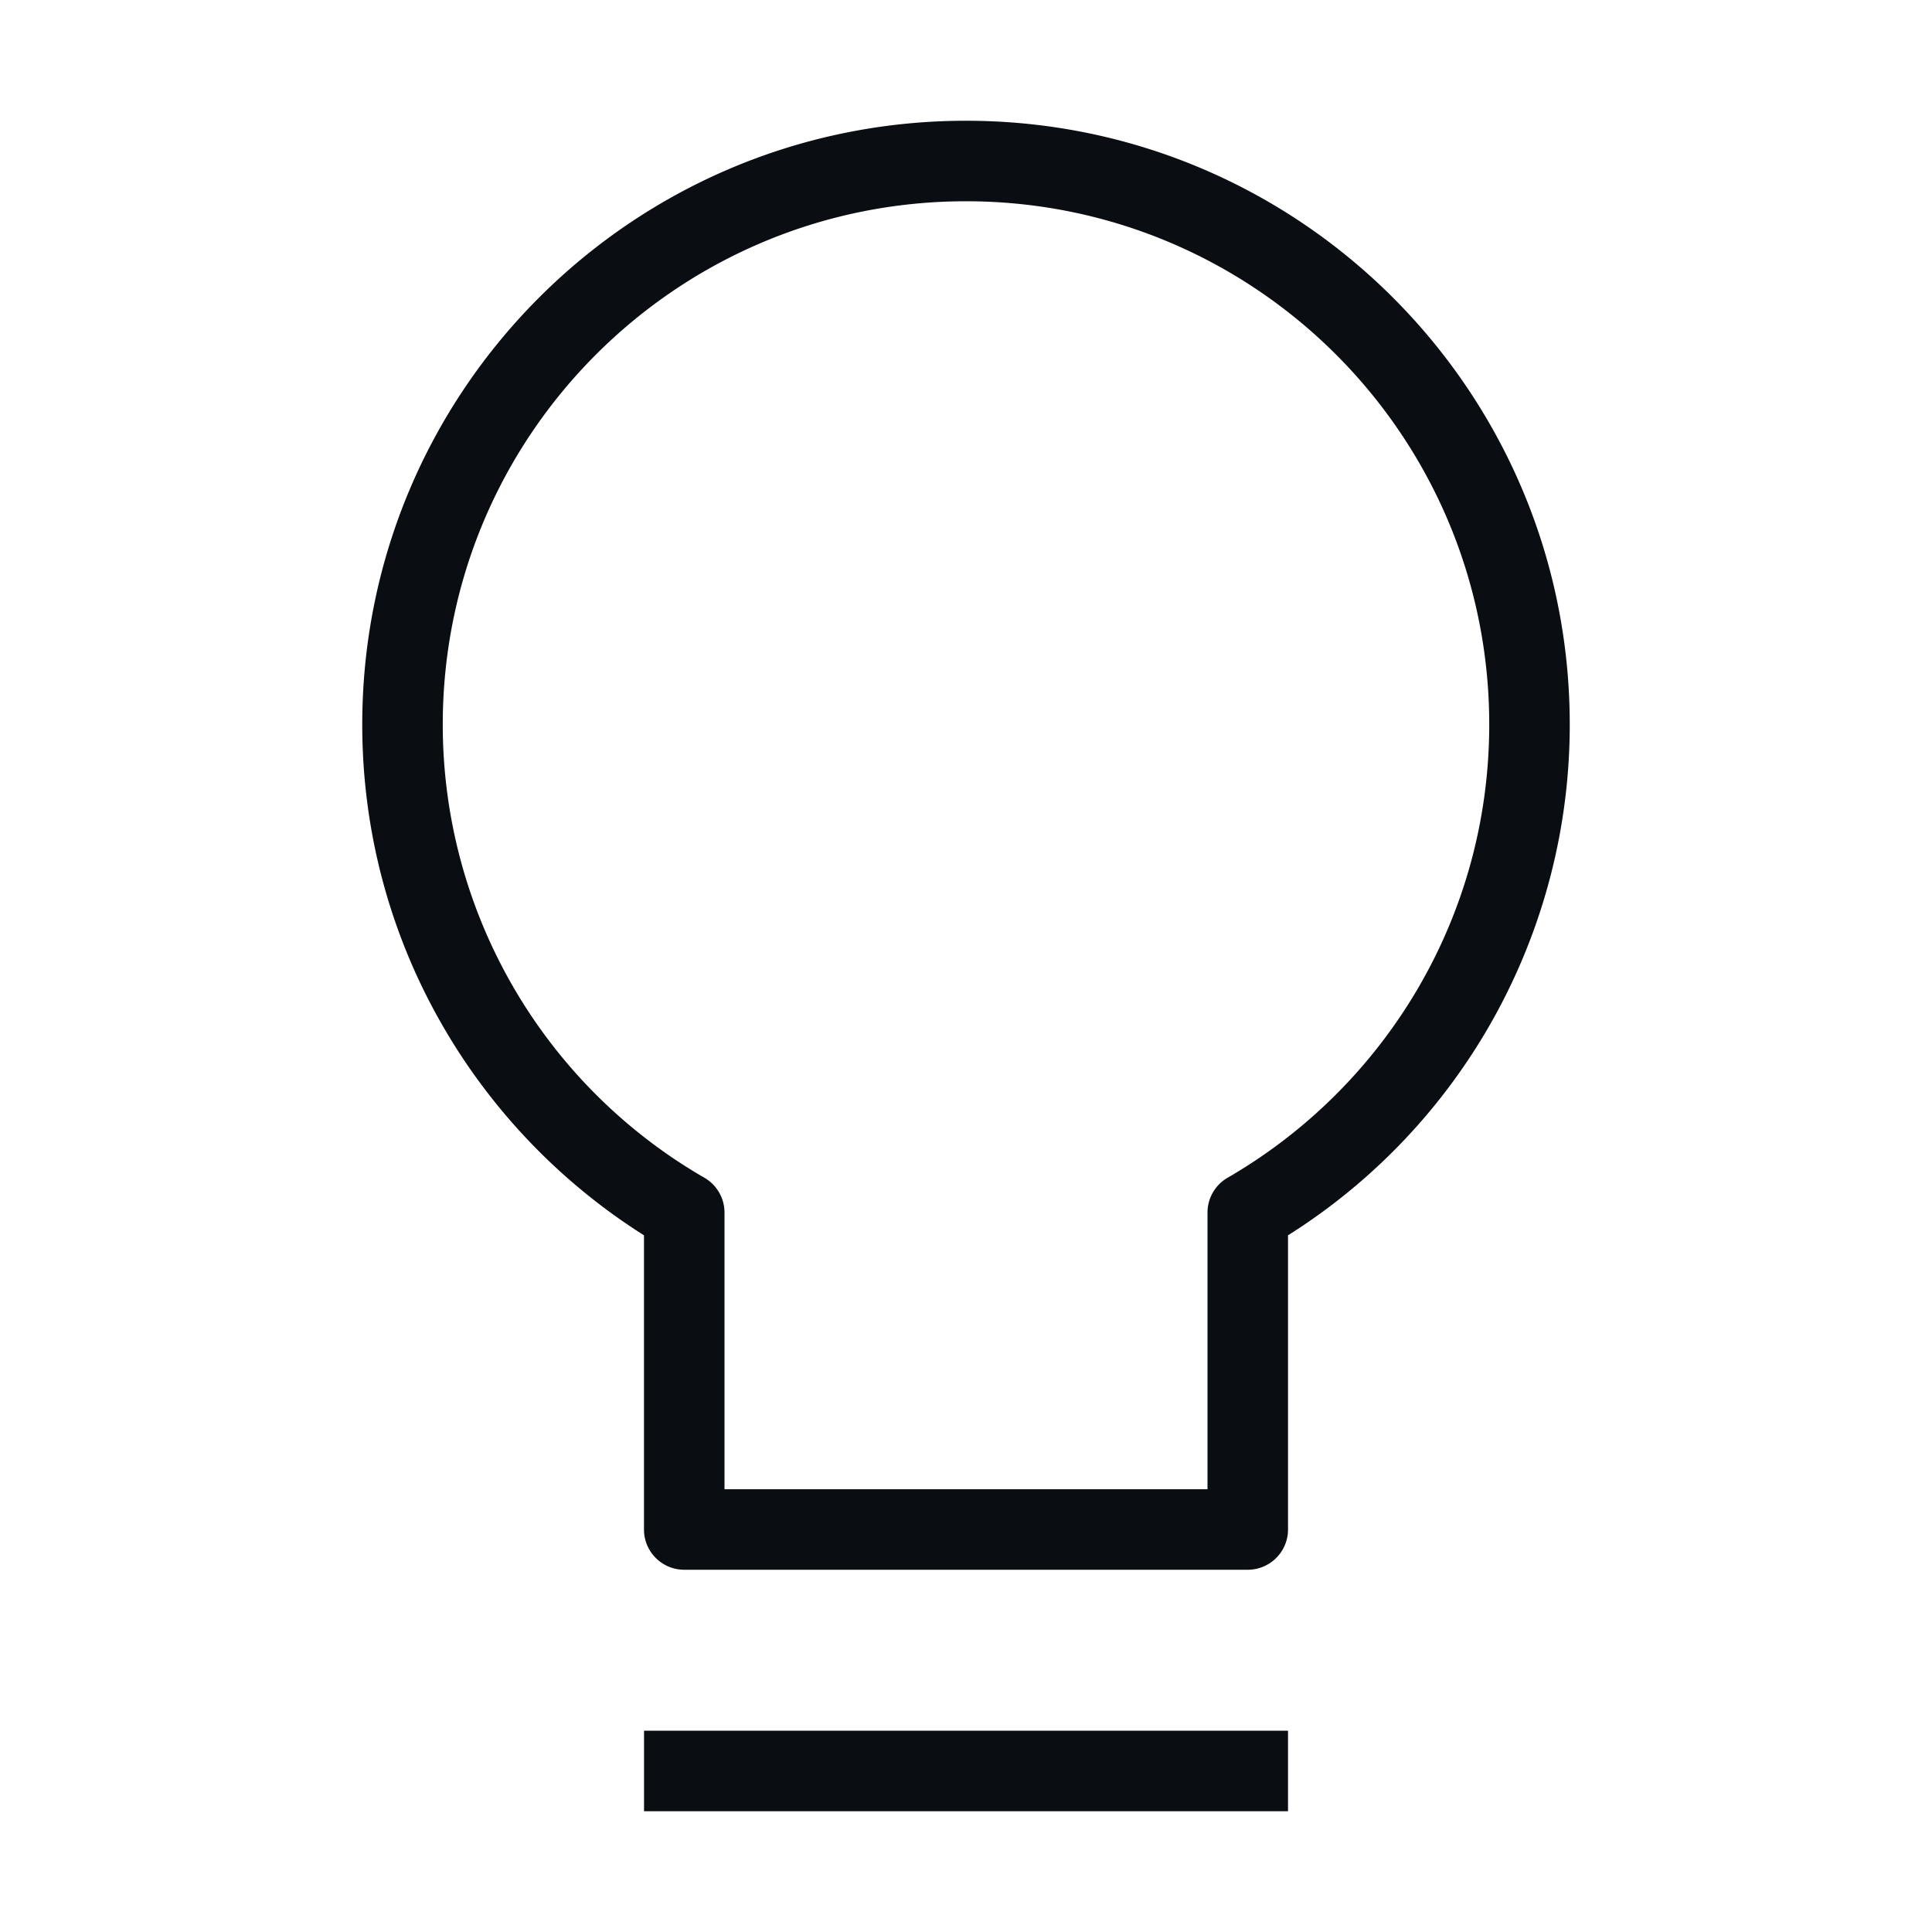 <svg xmlns="http://www.w3.org/2000/svg" width="40" height="40" fill="none"><path fill="#0A0D12" fill-rule="evenodd" d="M13.333 31.667c0 .46.373.833.834.833h11.666c.46 0 .834-.373.834-.833v-6.091A12.492 12.492 0 0 0 32.5 15c0-6.904-5.596-12.5-12.5-12.5S7.5 8.096 7.5 15c0 4.454 2.33 8.363 5.833 10.576v6.09ZM15 30.833v-5.727a.833.833 0 0 0-.416-.722A10.829 10.829 0 0 1 9.167 15c0-5.983 4.85-10.833 10.833-10.833 5.983 0 10.833 4.85 10.833 10.833 0 4.009-2.177 7.51-5.417 9.384a.833.833 0 0 0-.416.722v5.727H15ZM26.667 37.5H13.334v-1.667h13.333V37.5Z" clip-rule="evenodd"/></svg>